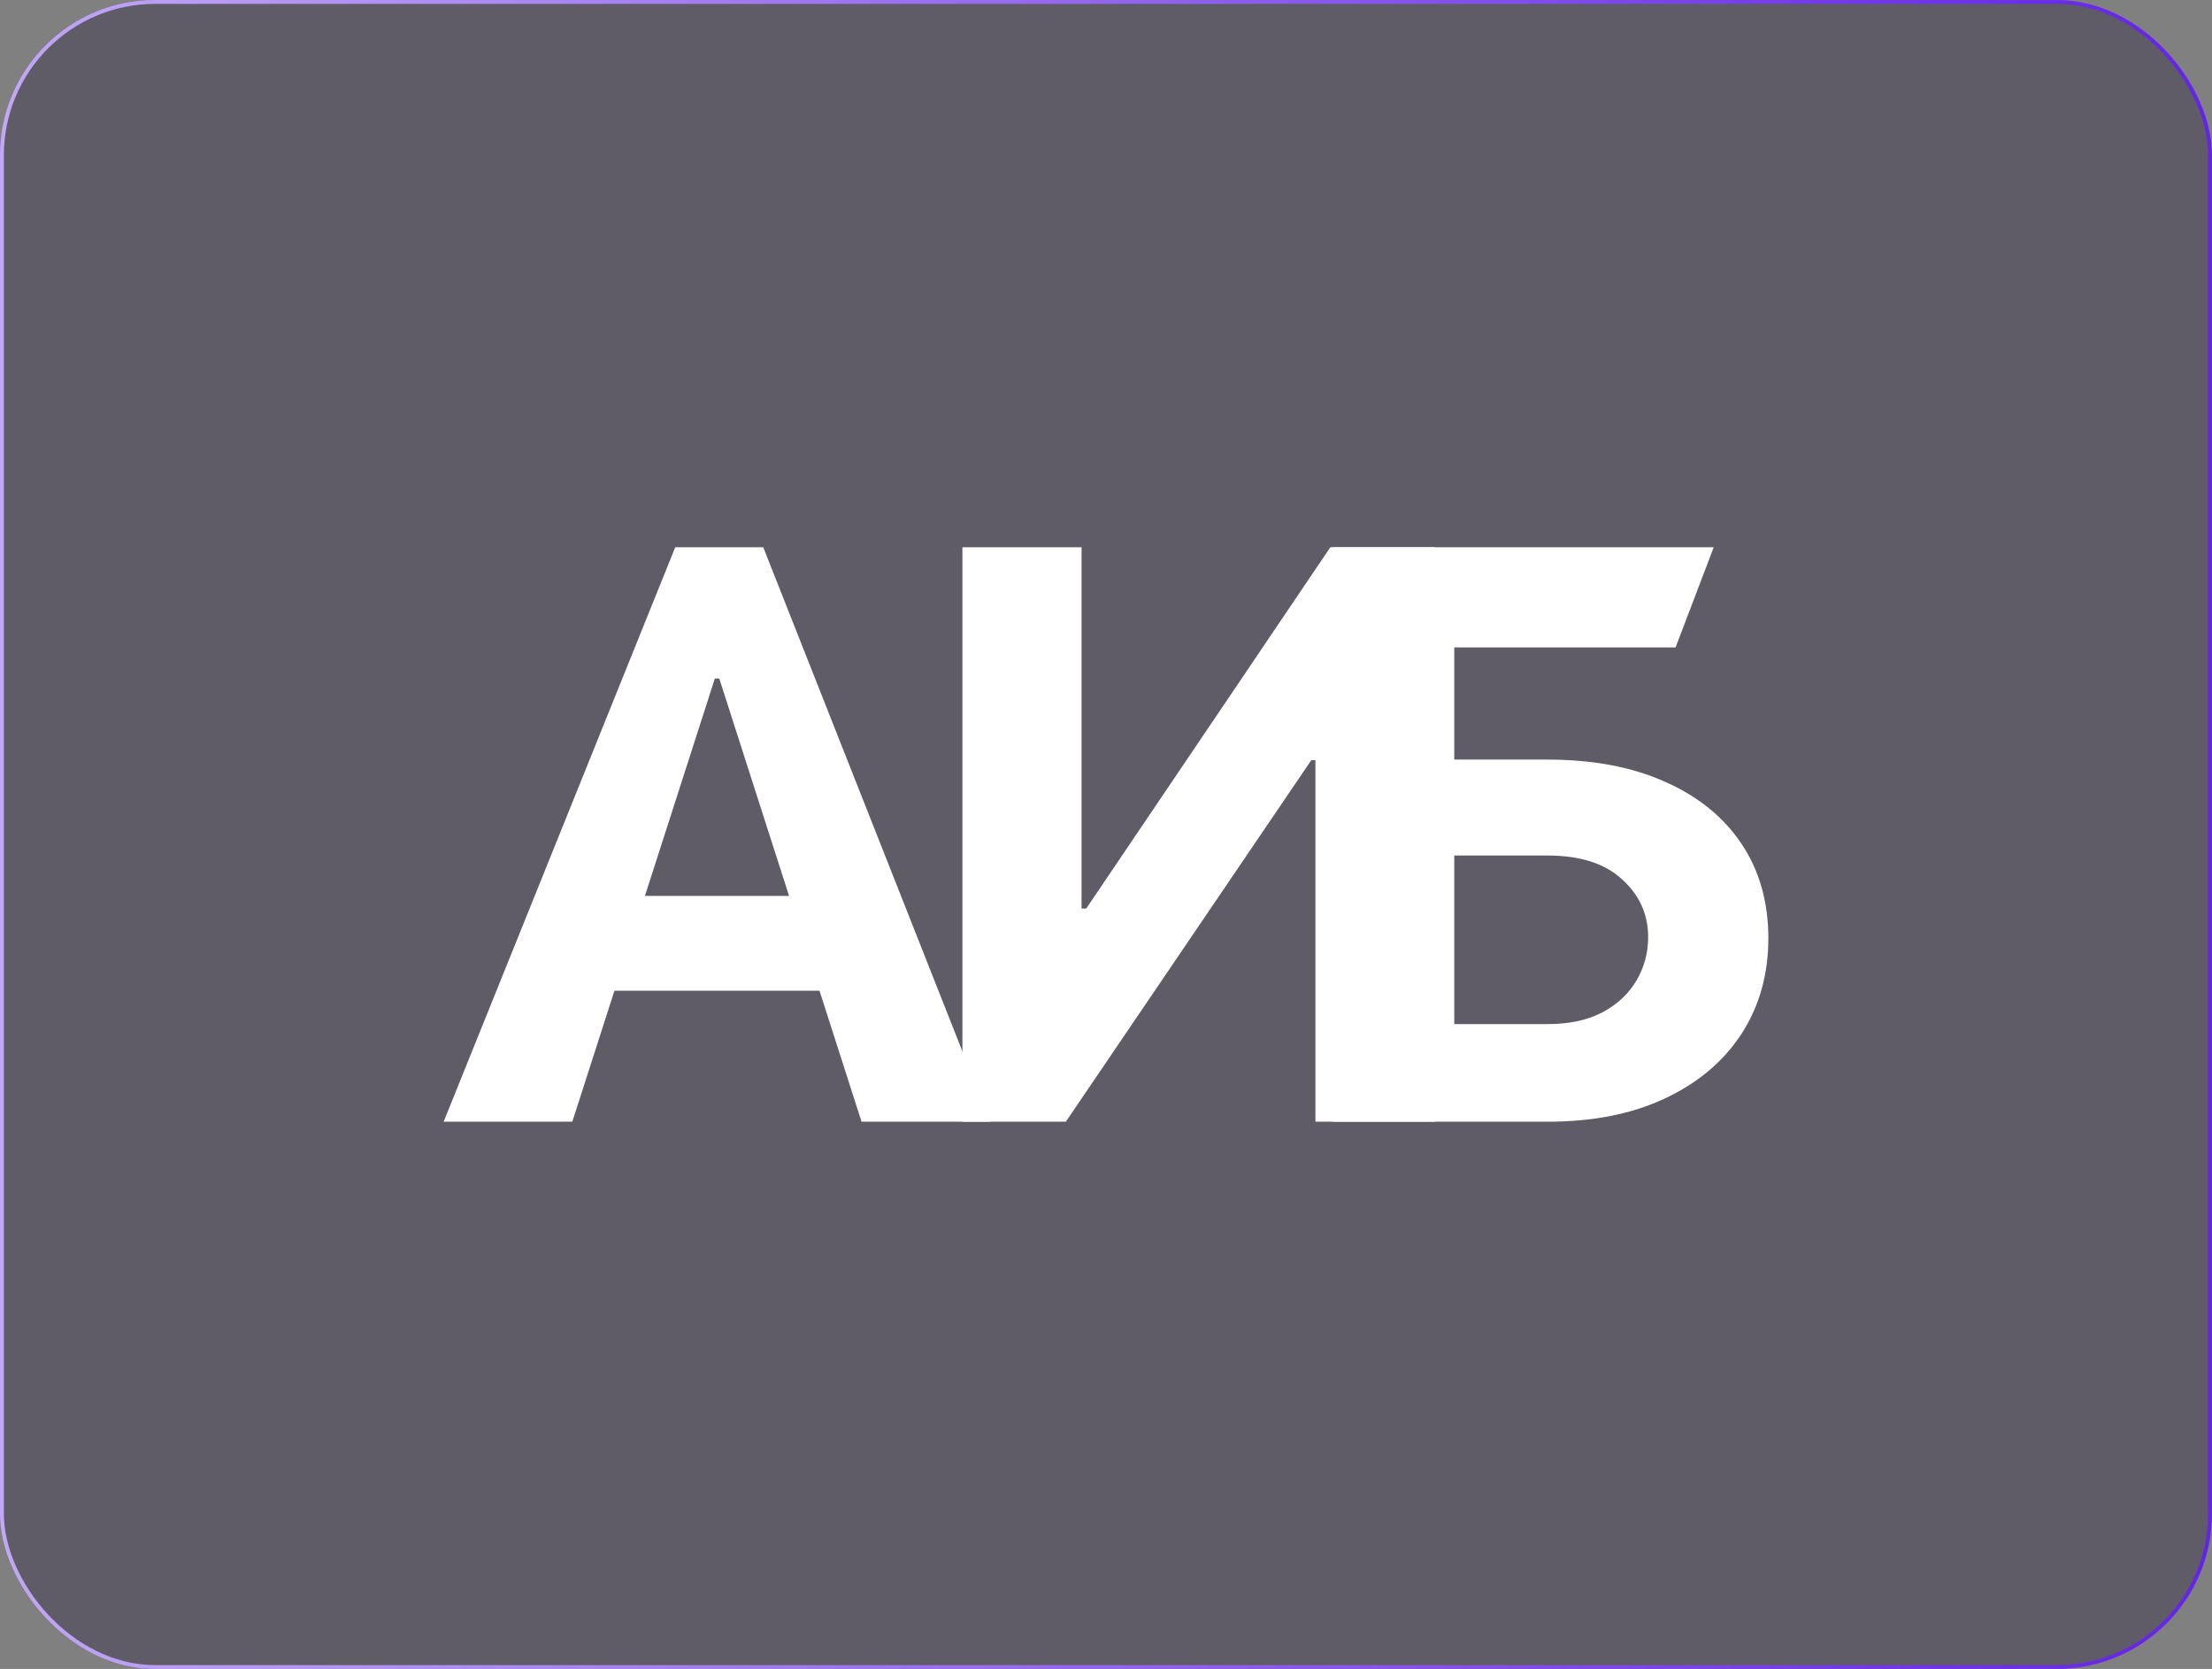 <?xml version="1.0" encoding="UTF-8"?> <svg xmlns="http://www.w3.org/2000/svg" width="285" height="215" viewBox="0 0 285 215" fill="none"><rect x="0" y="0" width="285" height="215" fill="#808080" stroke="none"/><rect x="0.25" y="0.25" width="284.5" height="214.5" rx="19.75" fill="#14072E" fill-opacity="0.3"></rect><rect x="0.25" y="0.25" width="284.5" height="214.5" rx="19.75" stroke="url(#paint0_linear_1097_4585)" stroke-width="0.5"></rect><path d="M73.739 144.5H57.161L87 70.5H98.339L127.58 144.5H111.003L92.674 87.41H92.103L73.739 144.5ZM72.703 115.413H111.86V127.626H72.703V115.413Z" fill="white"></path><path d="M124 70.5H139.351V117.039H139.955L171.403 70.5H184.871V144.5H169.484V97.925H168.951L137.326 144.5H124V70.5Z" fill="white"></path><path d="M171.742 144.5V70.5H220.8L215.887 83.399H187.373V97.853H199.393C205.241 97.853 210.283 98.804 214.519 100.707C218.778 102.586 222.063 105.248 224.374 108.692C226.684 112.137 227.839 116.196 227.839 120.869C227.839 125.518 226.684 129.625 224.374 133.19C222.063 136.731 218.778 139.502 214.519 141.501C210.283 143.5 205.241 144.5 199.393 144.5H171.742ZM187.373 131.926H199.393C202.185 131.926 204.544 131.42 206.469 130.408C208.394 129.372 209.85 128.011 210.837 126.325C211.847 124.615 212.353 122.748 212.353 120.725C212.353 117.786 211.234 115.305 208.996 113.281C206.782 111.234 203.581 110.21 199.393 110.21H187.373V131.926Z" fill="white"></path><defs><linearGradient id="paint0_linear_1097_4585" x1="0" y1="107.5" x2="285" y2="107.5" gradientUnits="userSpaceOnUse"><stop stop-color="#C1A7F5"></stop><stop offset="1" stop-color="#6424E6"></stop></linearGradient></defs></svg> 